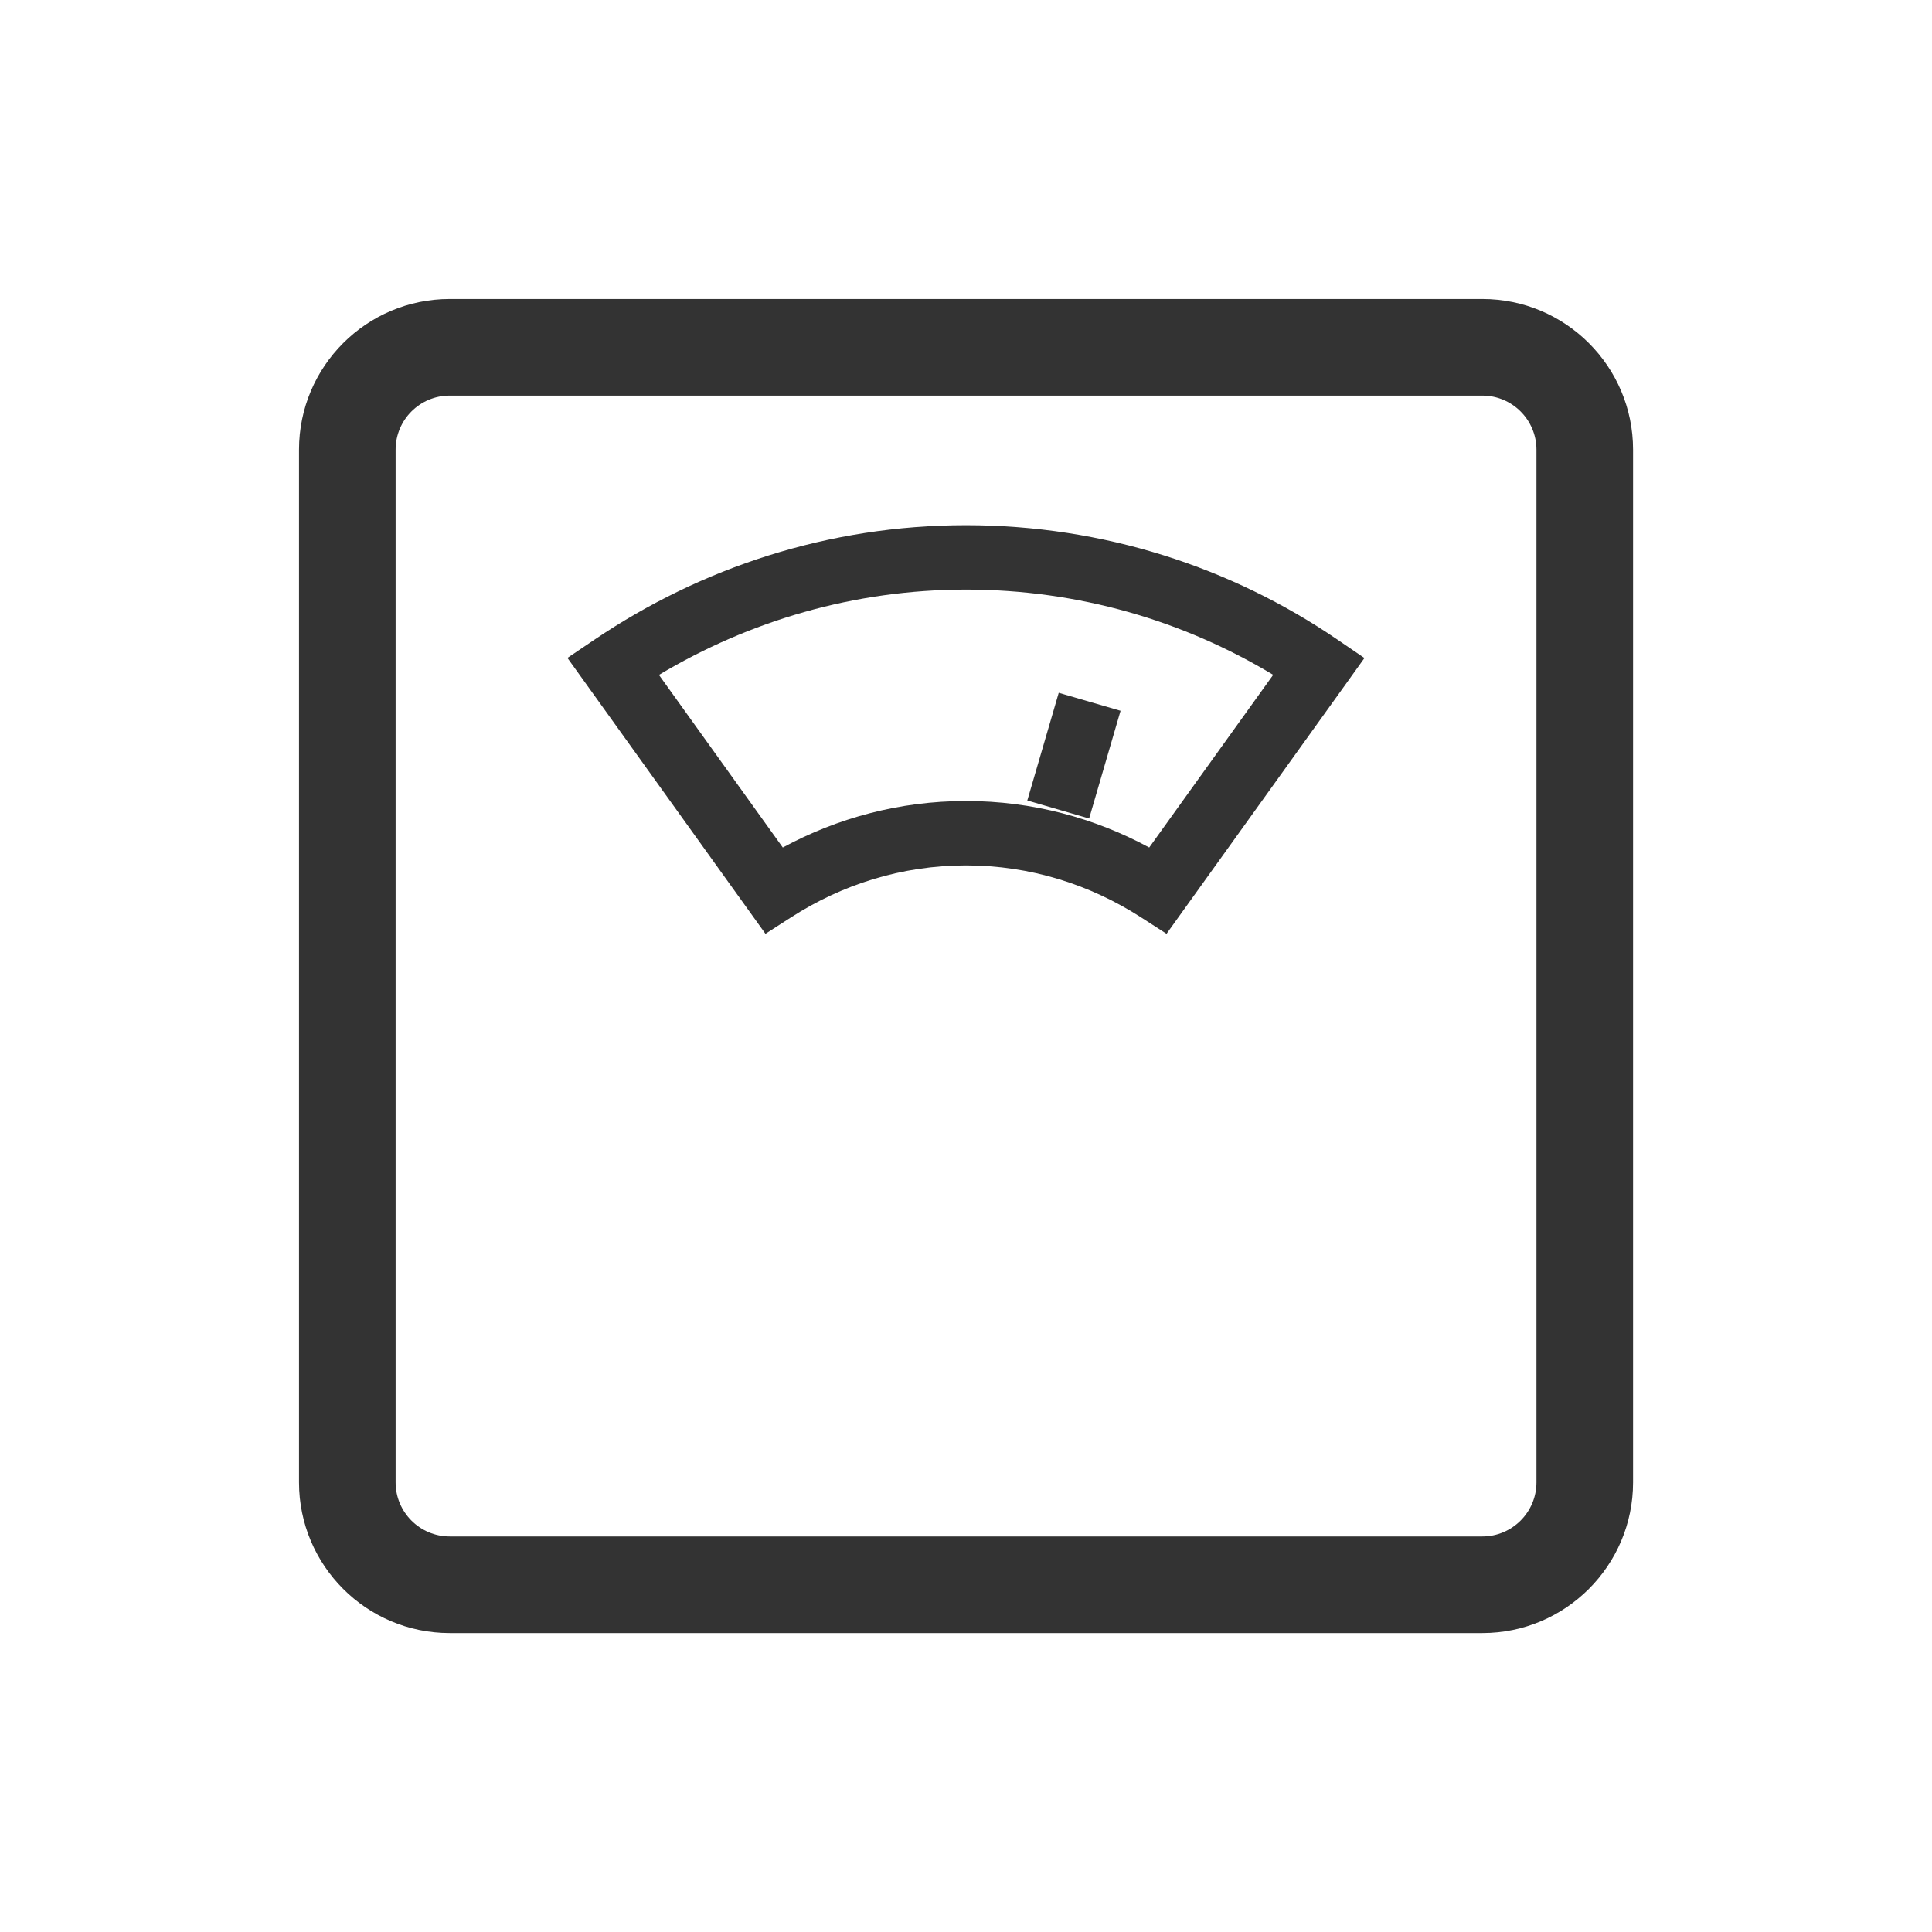 <svg xmlns="http://www.w3.org/2000/svg" fill="none" viewBox="0 0 30 30" height="30" width="30">
<path fill="#333333" d="M6.143 6.983C6.143 6.519 6.519 6.143 6.983 6.143H23.018C23.481 6.143 23.858 6.519 23.858 6.983V23.018C23.858 23.481 23.481 23.858 23.018 23.858H6.983C6.519 23.858 6.143 23.481 6.143 23.018V6.983ZM6.983 4.643C5.691 4.643 4.643 5.691 4.643 6.983V23.018C4.643 24.309 5.691 25.358 6.983 25.358H23.018C24.309 25.358 25.358 24.309 25.358 23.018V6.983C25.358 5.691 24.309 4.643 23.018 4.643H6.983ZM15 8.155C12.862 8.155 10.883 8.818 9.238 9.928L8.811 10.216L9.111 10.634L11.609 14.114L11.886 14.5L12.286 14.243C13.073 13.737 13.999 13.438 15 13.438C16.001 13.438 16.928 13.737 17.715 14.243L18.114 14.5L18.391 14.114L20.889 10.634L21.187 10.218L20.765 9.93C19.124 8.81 17.136 8.155 15 8.155ZM12.155 13.16L10.232 10.48C11.629 9.644 13.257 9.155 15 9.155C16.745 9.155 18.379 9.639 19.77 10.479L17.845 13.16C16.999 12.703 16.033 12.438 15 12.438C13.967 12.438 13.001 12.703 12.155 13.16ZM15.952 12.43L16.44 10.758L17.4 11.037L16.912 12.71L15.952 12.43Z" clip-rule="evenodd" fill-rule="evenodd"></path>
</svg>
